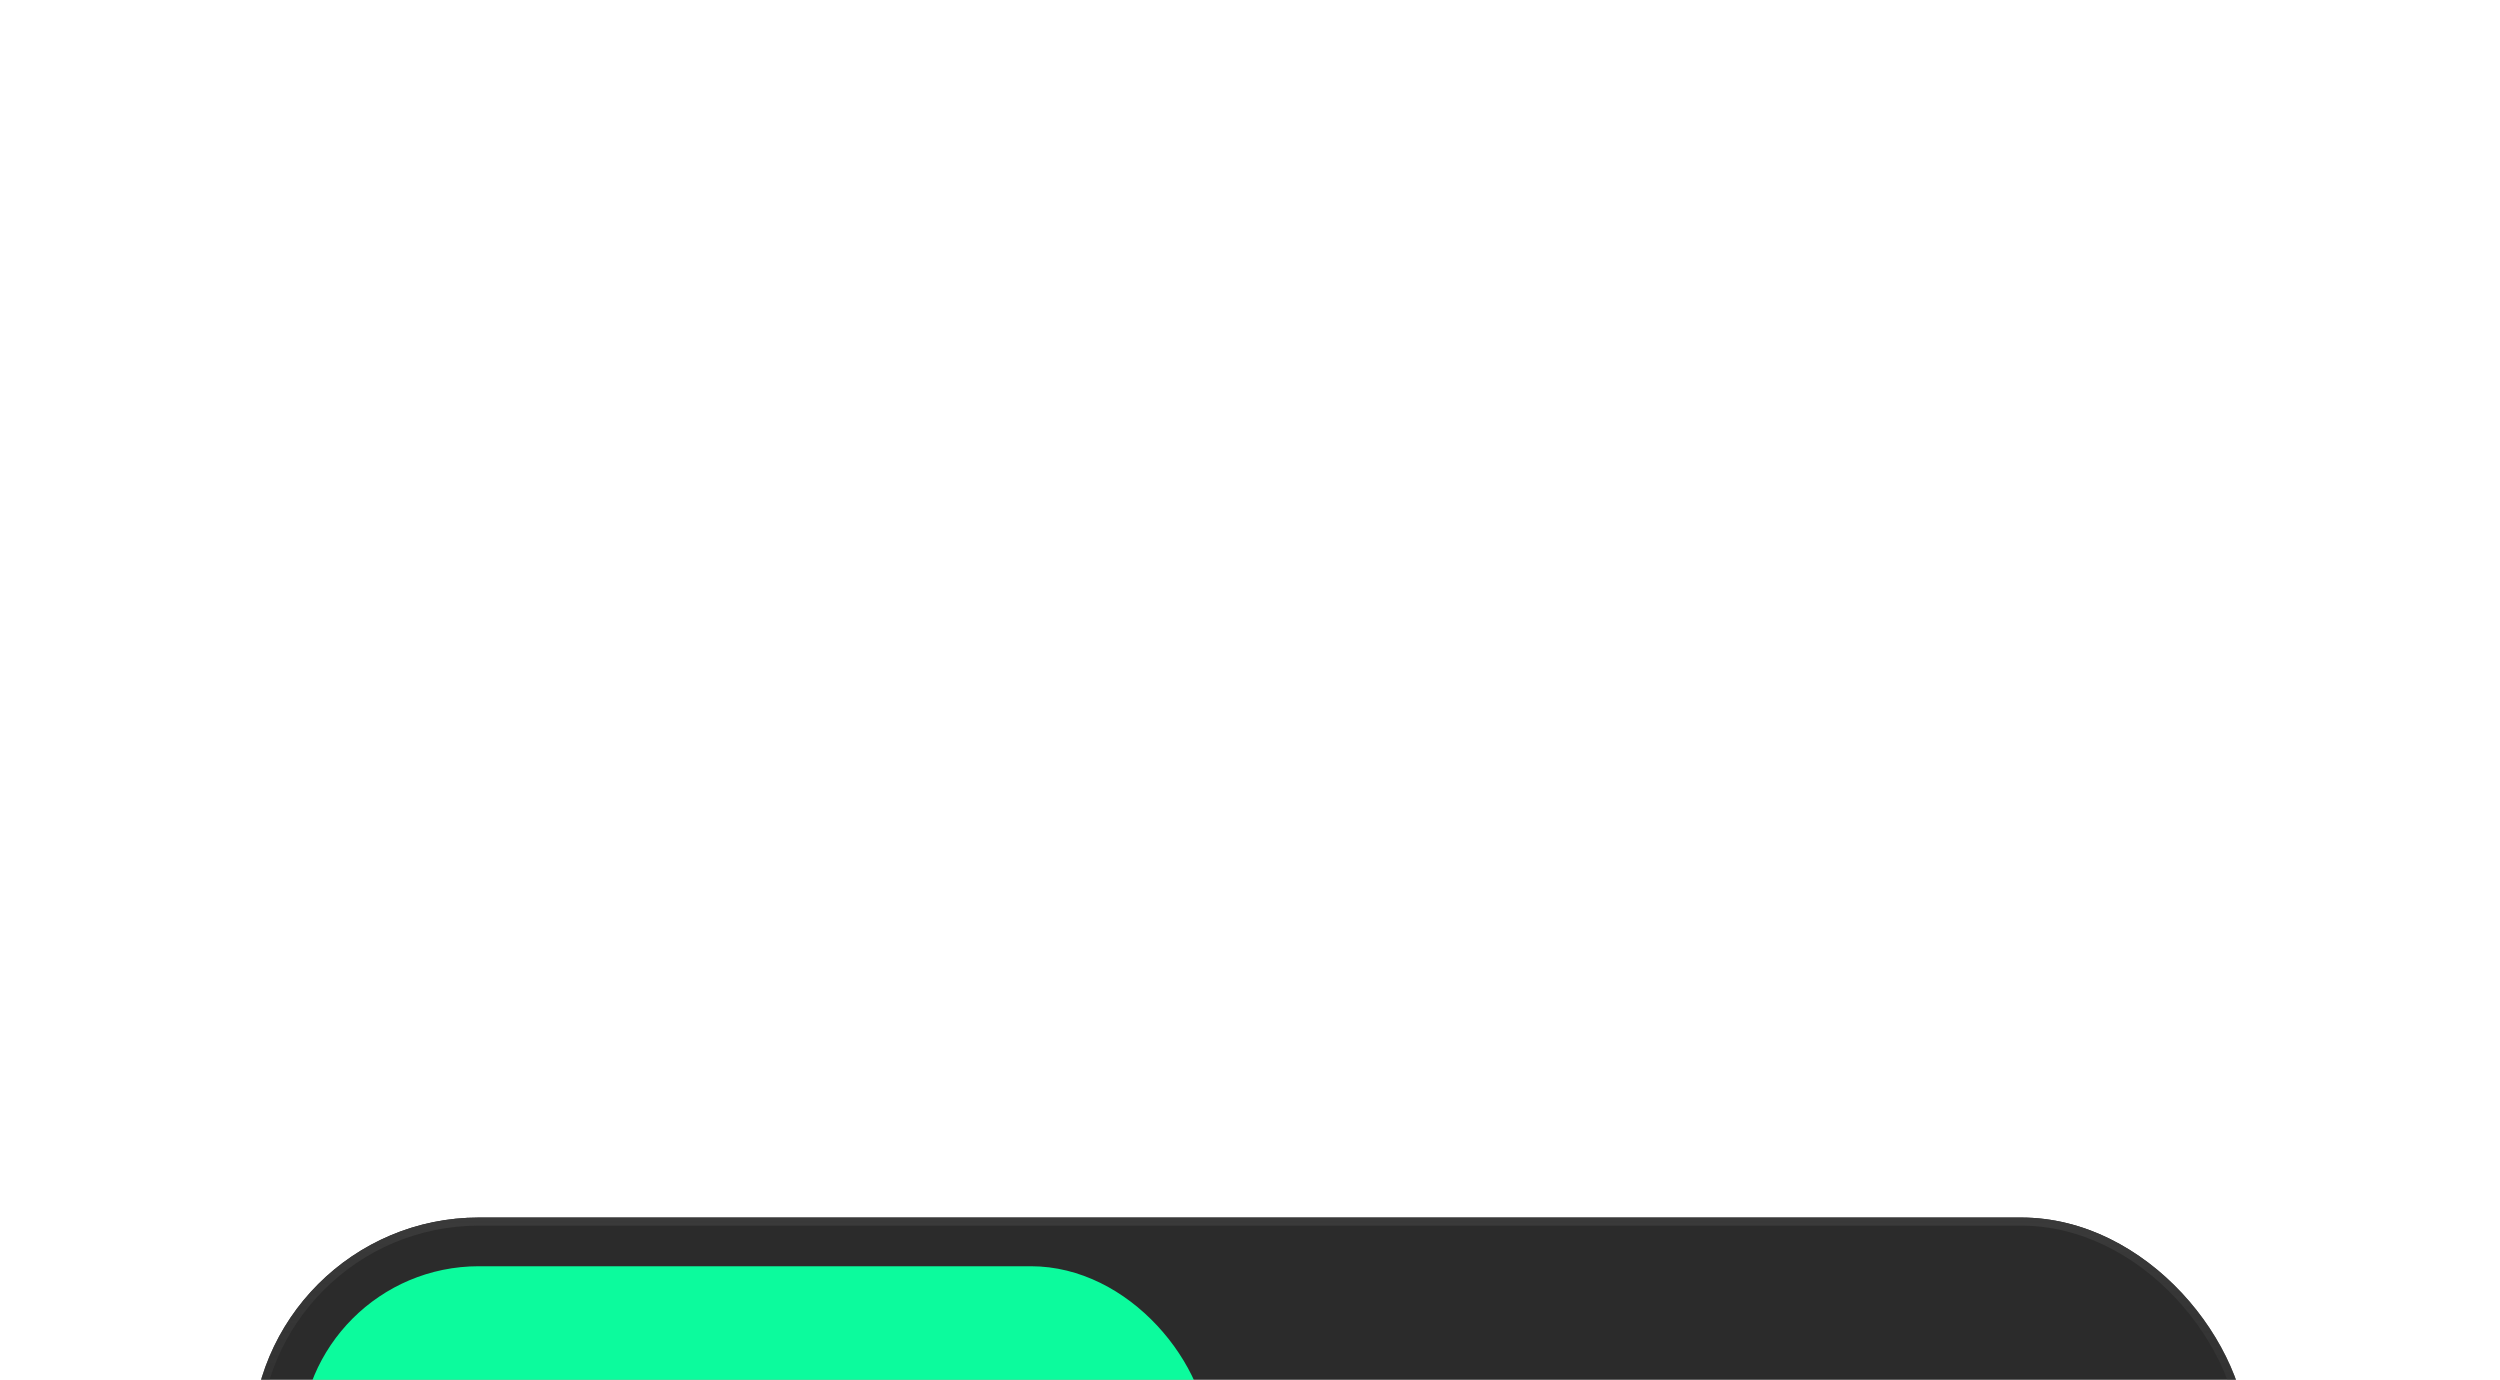 <svg width="308" height="170" viewBox="0 0 308 170" fill="none" xmlns="http://www.w3.org/2000/svg">
<g filter="url(#filter0_dddd_29_279)">
<rect x="31" y="6" width="246" height="56" rx="28" fill="#2B2B2B"/>
<rect x="31.5" y="6.5" width="245" height="55" rx="27.5" stroke="url(#paint0_linear_29_279)"/>
<rect x="37" y="12" width="112" height="44" rx="22" fill="#0CFB9D"/>
<path d="M75.223 40V28.4H79.591C82.375 28.4 83.767 29.387 83.767 31.36C83.767 31.883 83.639 32.373 83.383 32.832C83.137 33.28 82.833 33.616 82.471 33.84C83.633 34.363 84.215 35.269 84.215 36.56C84.215 37.733 83.815 38.603 83.015 39.168C82.215 39.723 81.169 40 79.879 40H75.223ZM77.255 34.8V38.368H79.959C81.399 38.368 82.119 37.765 82.119 36.56C82.119 35.963 81.932 35.52 81.559 35.232C81.196 34.944 80.625 34.8 79.847 34.8H77.255ZM77.255 30.032V33.248H79.783C81.063 33.248 81.703 32.693 81.703 31.584C81.703 31.083 81.527 30.699 81.175 30.432C80.833 30.165 80.369 30.032 79.783 30.032H77.255ZM91.111 40V38.816C90.599 39.744 89.751 40.208 88.567 40.208C86.647 40.208 85.687 39.077 85.687 36.816V31.392H87.591V36.352C87.591 36.693 87.607 36.981 87.639 37.216C87.671 37.451 87.735 37.691 87.831 37.936C87.937 38.171 88.103 38.352 88.327 38.48C88.551 38.597 88.833 38.656 89.175 38.656C90.465 38.656 91.111 37.765 91.111 35.984V31.392H93.015V40H91.111ZM95.158 28.4H97.062V30.32H95.158V28.4ZM95.158 31.392H97.062V40H95.158V31.392ZM101.109 28.4V40H99.205V28.4H101.109ZM108.964 32.544V28.4H110.868V40H108.964V38.864C108.42 39.76 107.566 40.208 106.404 40.208C105.348 40.208 104.457 39.797 103.732 38.976C103.017 38.144 102.66 37.051 102.66 35.696C102.66 34.352 103.017 33.269 103.732 32.448C104.457 31.616 105.348 31.2 106.404 31.2C107.566 31.2 108.42 31.648 108.964 32.544ZM108.42 37.888C108.836 37.376 109.044 36.645 109.044 35.696C109.044 34.747 108.836 34.021 108.42 33.52C108.004 33.008 107.47 32.752 106.82 32.752C106.18 32.752 105.657 33.024 105.252 33.568C104.846 34.101 104.644 34.811 104.644 35.696C104.644 36.603 104.841 37.323 105.236 37.856C105.641 38.389 106.169 38.656 106.82 38.656C107.47 38.656 108.004 38.4 108.42 37.888Z" fill="black"/>
<path d="M192.878 36.144H194.83C194.584 37.445 194.024 38.448 193.15 39.152C192.275 39.856 191.166 40.208 189.822 40.208C188.147 40.208 186.835 39.664 185.886 38.576C184.936 37.477 184.462 36.005 184.462 34.16C184.462 32.325 184.947 30.875 185.918 29.808C186.899 28.731 188.232 28.192 189.918 28.192C191.219 28.192 192.296 28.549 193.15 29.264C194.014 29.968 194.563 30.965 194.798 32.256H192.846C192.664 31.477 192.312 30.885 191.79 30.48C191.267 30.064 190.622 29.856 189.854 29.856C188.894 29.856 188.104 30.235 187.486 30.992C186.867 31.749 186.558 32.805 186.558 34.16C186.558 35.525 186.862 36.597 187.47 37.376C188.088 38.155 188.878 38.544 189.838 38.544C190.638 38.544 191.299 38.341 191.822 37.936C192.344 37.531 192.696 36.933 192.878 36.144ZM201.143 31.408V33.328C200.823 33.296 200.519 33.28 200.231 33.28C199.591 33.28 199.117 33.445 198.807 33.776C198.498 34.096 198.343 34.667 198.343 35.488V40H196.439V31.392H198.311V32.928C198.802 31.915 199.581 31.397 200.647 31.376C200.786 31.376 200.951 31.387 201.143 31.408ZM209.934 36.24H203.518C203.582 36.997 203.838 37.584 204.286 38C204.745 38.416 205.267 38.624 205.854 38.624C206.931 38.624 207.635 38.224 207.966 37.424H209.838C209.625 38.192 209.177 38.848 208.494 39.392C207.822 39.936 206.969 40.208 205.934 40.208C204.601 40.208 203.539 39.771 202.75 38.896C201.971 38.011 201.582 36.923 201.582 35.632C201.582 34.341 201.977 33.28 202.766 32.448C203.566 31.616 204.579 31.2 205.806 31.2C207.118 31.2 208.153 31.68 208.91 32.64C209.678 33.589 210.019 34.789 209.934 36.24ZM205.806 32.688C205.273 32.688 204.777 32.864 204.318 33.216C203.87 33.568 203.603 34.112 203.518 34.848H207.998C207.977 34.197 207.753 33.675 207.326 33.28C206.899 32.885 206.393 32.688 205.806 32.688ZM216.83 36.608V35.952C215.443 36.08 214.456 36.267 213.87 36.512C213.294 36.747 213.006 37.104 213.006 37.584C213.006 37.957 213.15 38.251 213.438 38.464C213.726 38.677 214.11 38.784 214.59 38.784C215.304 38.784 215.854 38.603 216.238 38.24C216.632 37.877 216.83 37.333 216.83 36.608ZM214.174 40.208C213.235 40.208 212.467 39.973 211.87 39.504C211.283 39.035 210.99 38.411 210.99 37.632C210.99 37.28 211.054 36.965 211.182 36.688C211.32 36.411 211.528 36.171 211.806 35.968C212.083 35.765 212.382 35.595 212.702 35.456C213.022 35.307 213.416 35.179 213.886 35.072C214.366 34.965 214.819 34.88 215.246 34.816C215.683 34.752 216.195 34.688 216.782 34.624V34.464C216.782 33.184 216.184 32.544 214.99 32.544C214.488 32.544 214.078 32.677 213.758 32.944C213.448 33.211 213.283 33.595 213.262 34.096H211.39C211.454 33.221 211.822 32.512 212.494 31.968C213.166 31.413 214.019 31.136 215.054 31.136C216.174 31.136 217.064 31.429 217.726 32.016C218.387 32.592 218.707 33.531 218.686 34.832C218.686 34.939 218.68 35.264 218.67 35.808C218.659 36.352 218.654 36.768 218.654 37.056C218.654 38.325 218.739 39.307 218.91 40H217.166C217.08 39.531 217.027 39.141 217.006 38.832C216.462 39.749 215.518 40.208 214.174 40.208ZM220.883 31.392V29.12H222.787V31.392H224.515V32.768H222.787V37.456C222.787 37.893 222.856 38.187 222.995 38.336C223.134 38.475 223.406 38.544 223.811 38.544H224.499V40H223.091C222.184 40 221.587 39.851 221.299 39.552C221.022 39.243 220.883 38.64 220.883 37.744V32.768H219.603V31.392H220.883ZM226.049 28.4H227.953V30.32H226.049V28.4ZM226.049 31.392H227.953V40H226.049V31.392ZM231.119 31.392L233.103 37.536L235.071 31.392H237.055L233.951 40H232.159L229.023 31.392H231.119ZM245.746 36.24H239.33C239.394 36.997 239.65 37.584 240.098 38C240.557 38.416 241.08 38.624 241.666 38.624C242.744 38.624 243.448 38.224 243.778 37.424H245.65C245.437 38.192 244.989 38.848 244.306 39.392C243.634 39.936 242.781 40.208 241.746 40.208C240.413 40.208 239.352 39.771 238.562 38.896C237.784 38.011 237.394 36.923 237.394 35.632C237.394 34.341 237.789 33.28 238.578 32.448C239.378 31.616 240.392 31.2 241.618 31.2C242.93 31.2 243.965 31.68 244.722 32.64C245.49 33.589 245.832 34.789 245.746 36.24ZM241.618 32.688C241.085 32.688 240.589 32.864 240.13 33.216C239.682 33.568 239.416 34.112 239.33 34.848H243.81C243.789 34.197 243.565 33.675 243.138 33.28C242.712 32.885 242.205 32.688 241.618 32.688Z" fill="#878787"/>
</g>
<defs>
<filter id="filter0_dddd_29_279" x="0" y="0" width="308" height="170" filterUnits="userSpaceOnUse" color-interpolation-filters="sRGB">
<feFlood flood-opacity="0" result="BackgroundImageFix"/>
<feColorMatrix in="SourceAlpha" type="matrix" values="0 0 0 0 0 0 0 0 0 0 0 0 0 0 0 0 0 0 127 0" result="hardAlpha"/>
<feOffset dy="5"/>
<feGaussianBlur stdDeviation="5.5"/>
<feColorMatrix type="matrix" values="0 0 0 0 0 0 0 0 0 0 0 0 0 0 0 0 0 0 0.1 0"/>
<feBlend mode="normal" in2="BackgroundImageFix" result="effect1_dropShadow_29_279"/>
<feColorMatrix in="SourceAlpha" type="matrix" values="0 0 0 0 0 0 0 0 0 0 0 0 0 0 0 0 0 0 127 0" result="hardAlpha"/>
<feOffset dy="19"/>
<feGaussianBlur stdDeviation="9.5"/>
<feColorMatrix type="matrix" values="0 0 0 0 0 0 0 0 0 0 0 0 0 0 0 0 0 0 0.09 0"/>
<feBlend mode="normal" in2="effect1_dropShadow_29_279" result="effect2_dropShadow_29_279"/>
<feColorMatrix in="SourceAlpha" type="matrix" values="0 0 0 0 0 0 0 0 0 0 0 0 0 0 0 0 0 0 127 0" result="hardAlpha"/>
<feOffset dy="43"/>
<feGaussianBlur stdDeviation="13"/>
<feColorMatrix type="matrix" values="0 0 0 0 0 0 0 0 0 0 0 0 0 0 0 0 0 0 0.05 0"/>
<feBlend mode="normal" in2="effect2_dropShadow_29_279" result="effect3_dropShadow_29_279"/>
<feColorMatrix in="SourceAlpha" type="matrix" values="0 0 0 0 0 0 0 0 0 0 0 0 0 0 0 0 0 0 127 0" result="hardAlpha"/>
<feOffset dy="77"/>
<feGaussianBlur stdDeviation="15.5"/>
<feColorMatrix type="matrix" values="0 0 0 0 0 0 0 0 0 0 0 0 0 0 0 0 0 0 0.01 0"/>
<feBlend mode="normal" in2="effect3_dropShadow_29_279" result="effect4_dropShadow_29_279"/>
<feBlend mode="normal" in="SourceGraphic" in2="effect4_dropShadow_29_279" result="shape"/>
</filter>
<linearGradient id="paint0_linear_29_279" x1="154" y1="6" x2="154" y2="62" gradientUnits="userSpaceOnUse">
<stop stop-color="#3A3A3A"/>
<stop offset="1" stop-color="#303030" stop-opacity="0.13"/>
</linearGradient>
</defs>
</svg>
